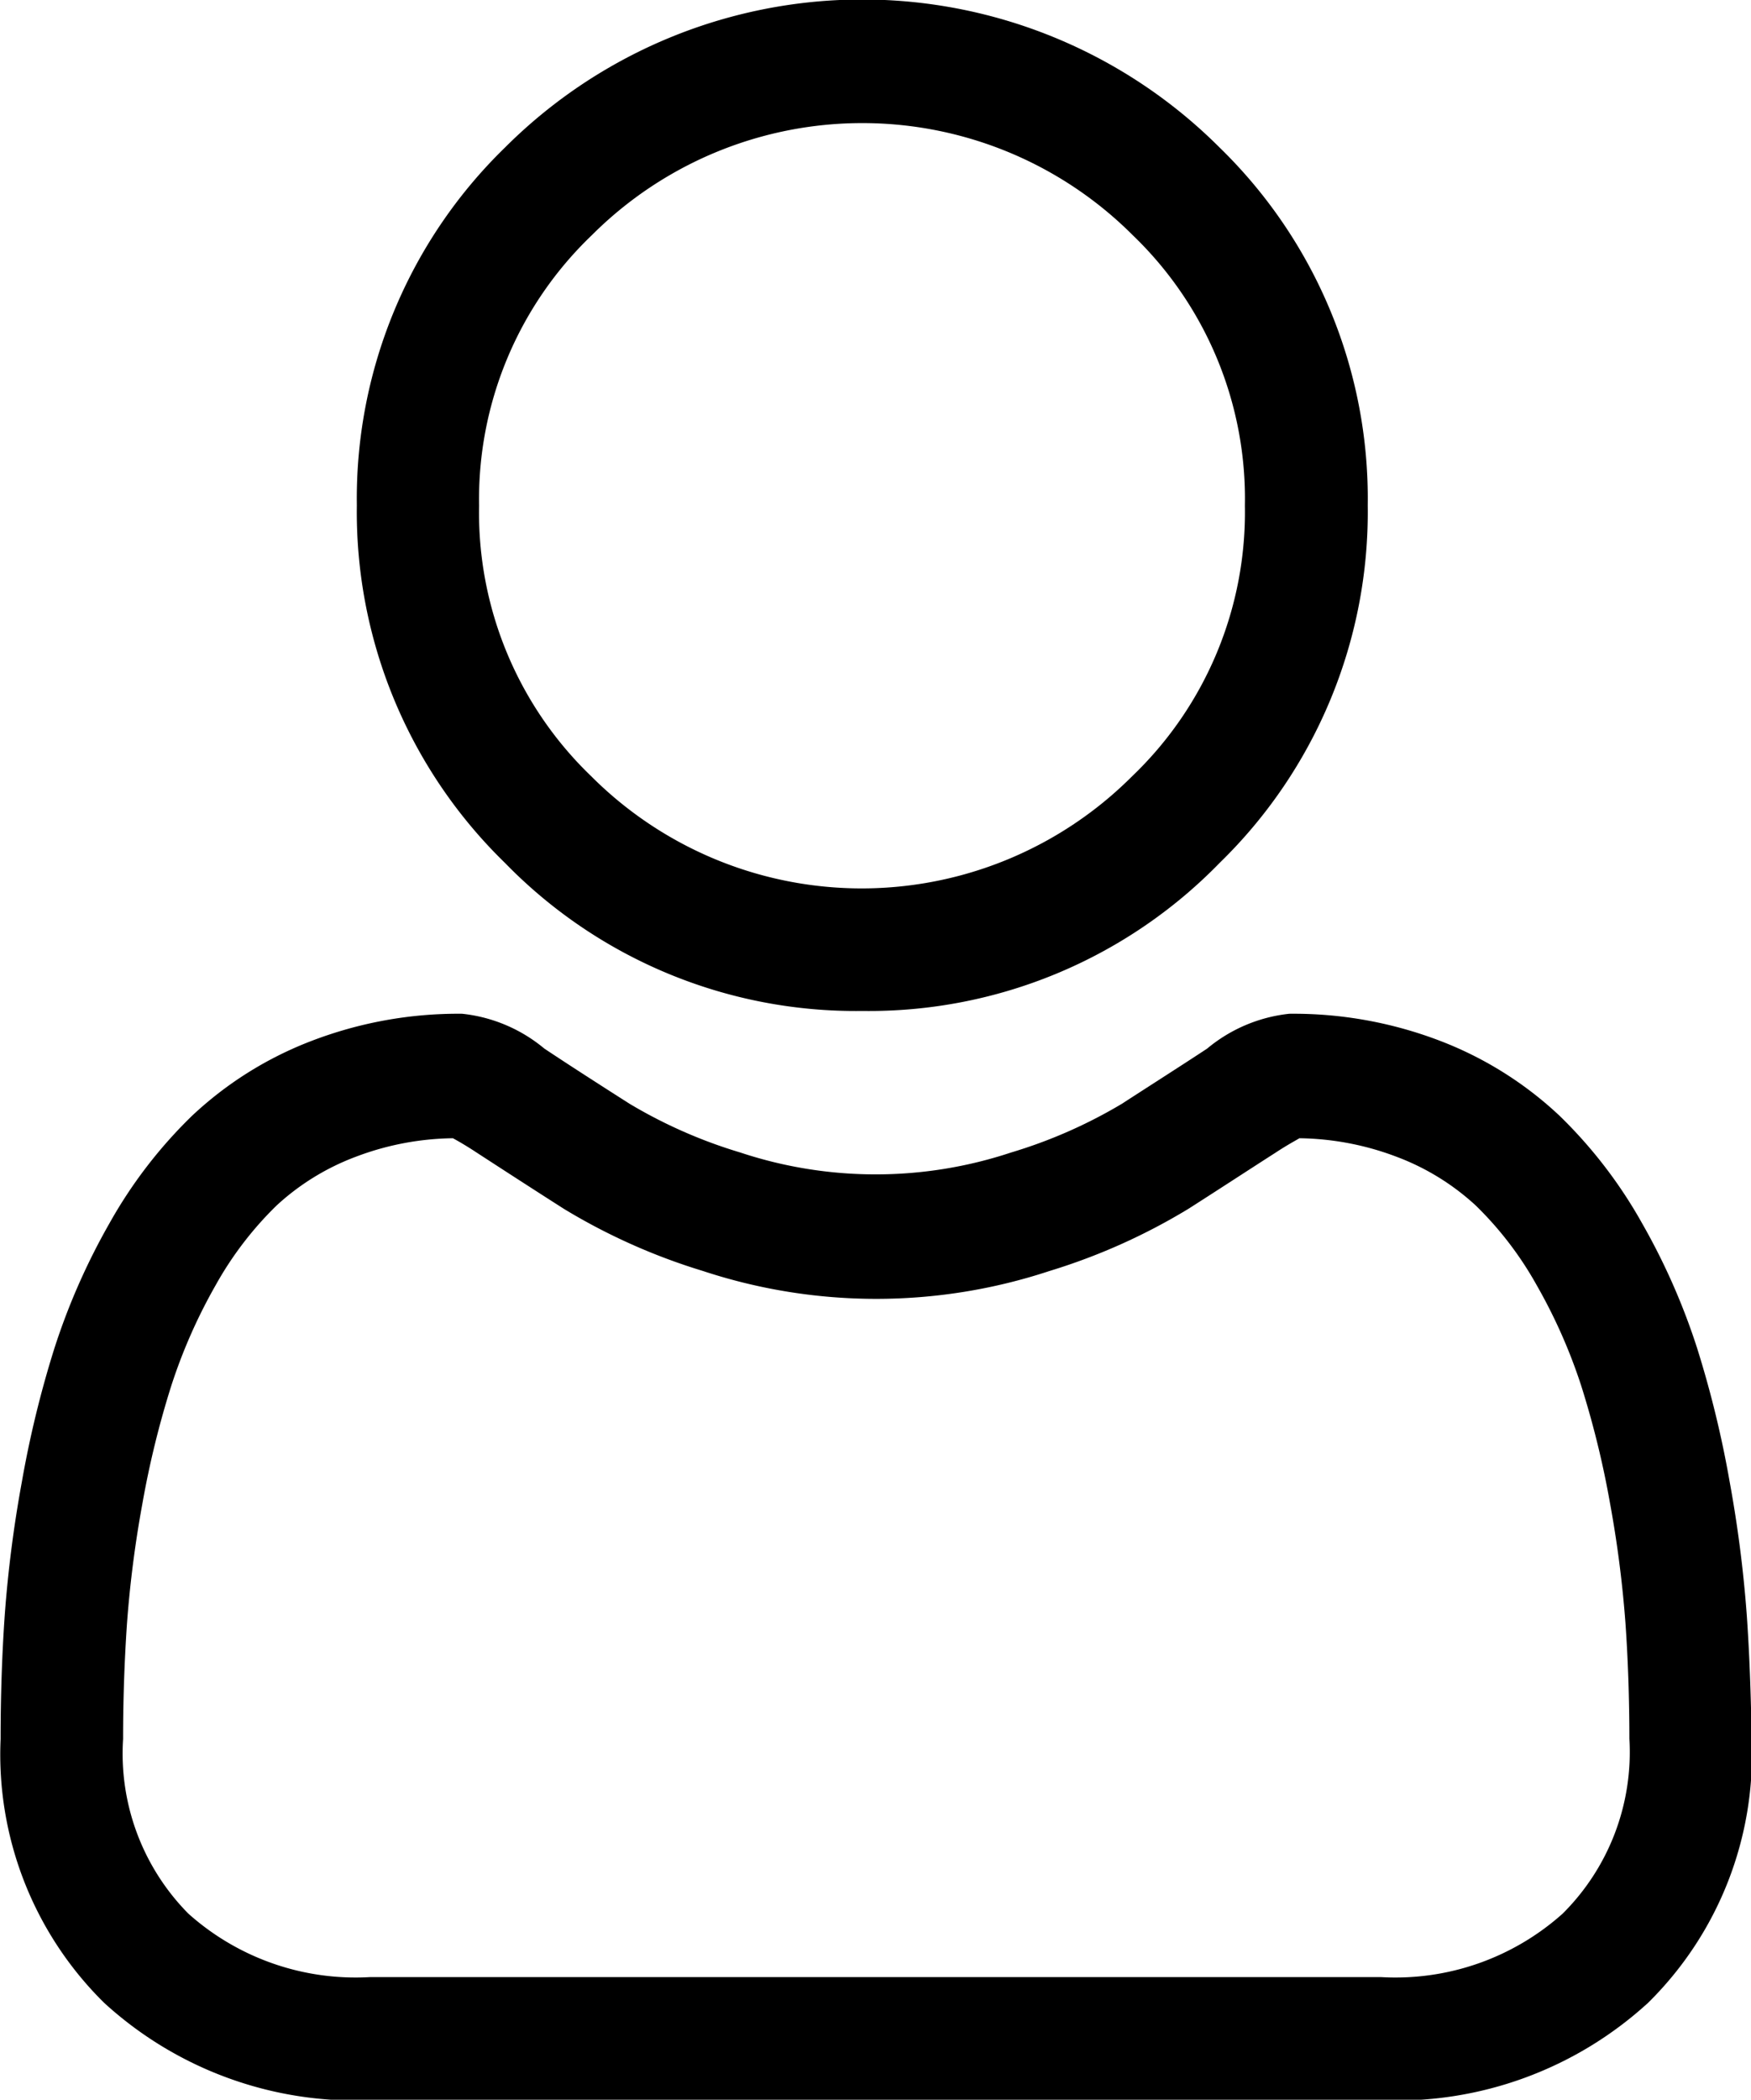<svg id="user_1077063" xmlns="http://www.w3.org/2000/svg" width="14.382" height="17.239" viewBox="0 0 14.382 17.239">
  <path id="Path_31" data-name="Path 31" d="M91.183,8.3a4.018,4.018,0,0,0,2.936-1.216,4.018,4.018,0,0,0,1.216-2.936,4.018,4.018,0,0,0-1.216-2.936,4.151,4.151,0,0,0-5.871,0,4.018,4.018,0,0,0-1.216,2.936,4.018,4.018,0,0,0,1.216,2.936A4.019,4.019,0,0,0,91.183,8.3ZM88.962,1.931a3.141,3.141,0,0,1,4.443,0,3,3,0,0,1,.921,2.221A3,3,0,0,1,93.4,6.373a3.14,3.14,0,0,1-4.443,0,3,3,0,0,1-.921-2.221A3,3,0,0,1,88.962,1.931Zm0,0" transform="translate(-84.101)"/>
  <path id="Path_32" data-name="Path 32" d="M14.347,252.245a10.255,10.255,0,0,0-.14-1.089,8.583,8.583,0,0,0-.268-1.1,5.41,5.41,0,0,0-.45-1.021,3.85,3.85,0,0,0-.679-.885,2.993,2.993,0,0,0-.975-.613,3.37,3.37,0,0,0-1.245-.225,1.264,1.264,0,0,0-.675.286c-.2.132-.439.284-.7.453a4.029,4.029,0,0,1-.91.4,3.532,3.532,0,0,1-2.225,0,4.016,4.016,0,0,1-.909-.4c-.262-.167-.5-.32-.7-.453a1.262,1.262,0,0,0-.675-.286,3.366,3.366,0,0,0-1.245.226,2.991,2.991,0,0,0-.975.613,3.851,3.851,0,0,0-.679.885,5.42,5.42,0,0,0-.45,1.022,8.6,8.6,0,0,0-.268,1.1,10.185,10.185,0,0,0-.14,1.09c-.023.329-.034.672-.034,1.018a2.862,2.862,0,0,0,.85,2.166,3.06,3.06,0,0,0,2.191.8h8.3a3.06,3.06,0,0,0,2.191-.8,2.861,2.861,0,0,0,.85-2.166C14.382,252.916,14.37,252.573,14.347,252.245ZM12.835,254.7a2.06,2.06,0,0,1-1.494.521h-8.3a2.061,2.061,0,0,1-1.494-.521,1.869,1.869,0,0,1-.536-1.434c0-.323.011-.642.032-.948a9.187,9.187,0,0,1,.126-.981,7.587,7.587,0,0,1,.236-.965,4.412,4.412,0,0,1,.366-.831,2.854,2.854,0,0,1,.5-.654,1.986,1.986,0,0,1,.649-.4,2.325,2.325,0,0,1,.8-.153c.035.019.1.055.2.121.208.135.447.29.712.459a5.006,5.006,0,0,0,1.142.51,4.541,4.541,0,0,0,2.846,0,5.011,5.011,0,0,0,1.142-.511c.271-.173.5-.323.711-.458.1-.066.165-.1.2-.121a2.327,2.327,0,0,1,.8.153,1.989,1.989,0,0,1,.649.4,2.847,2.847,0,0,1,.5.654,4.4,4.4,0,0,1,.367.83,7.568,7.568,0,0,1,.236.965,9.263,9.263,0,0,1,.126.981h0c.021.3.032.624.032.948A1.869,1.869,0,0,1,12.835,254.7Zm0,0" transform="translate(0 -238.989)"/>
</svg>
